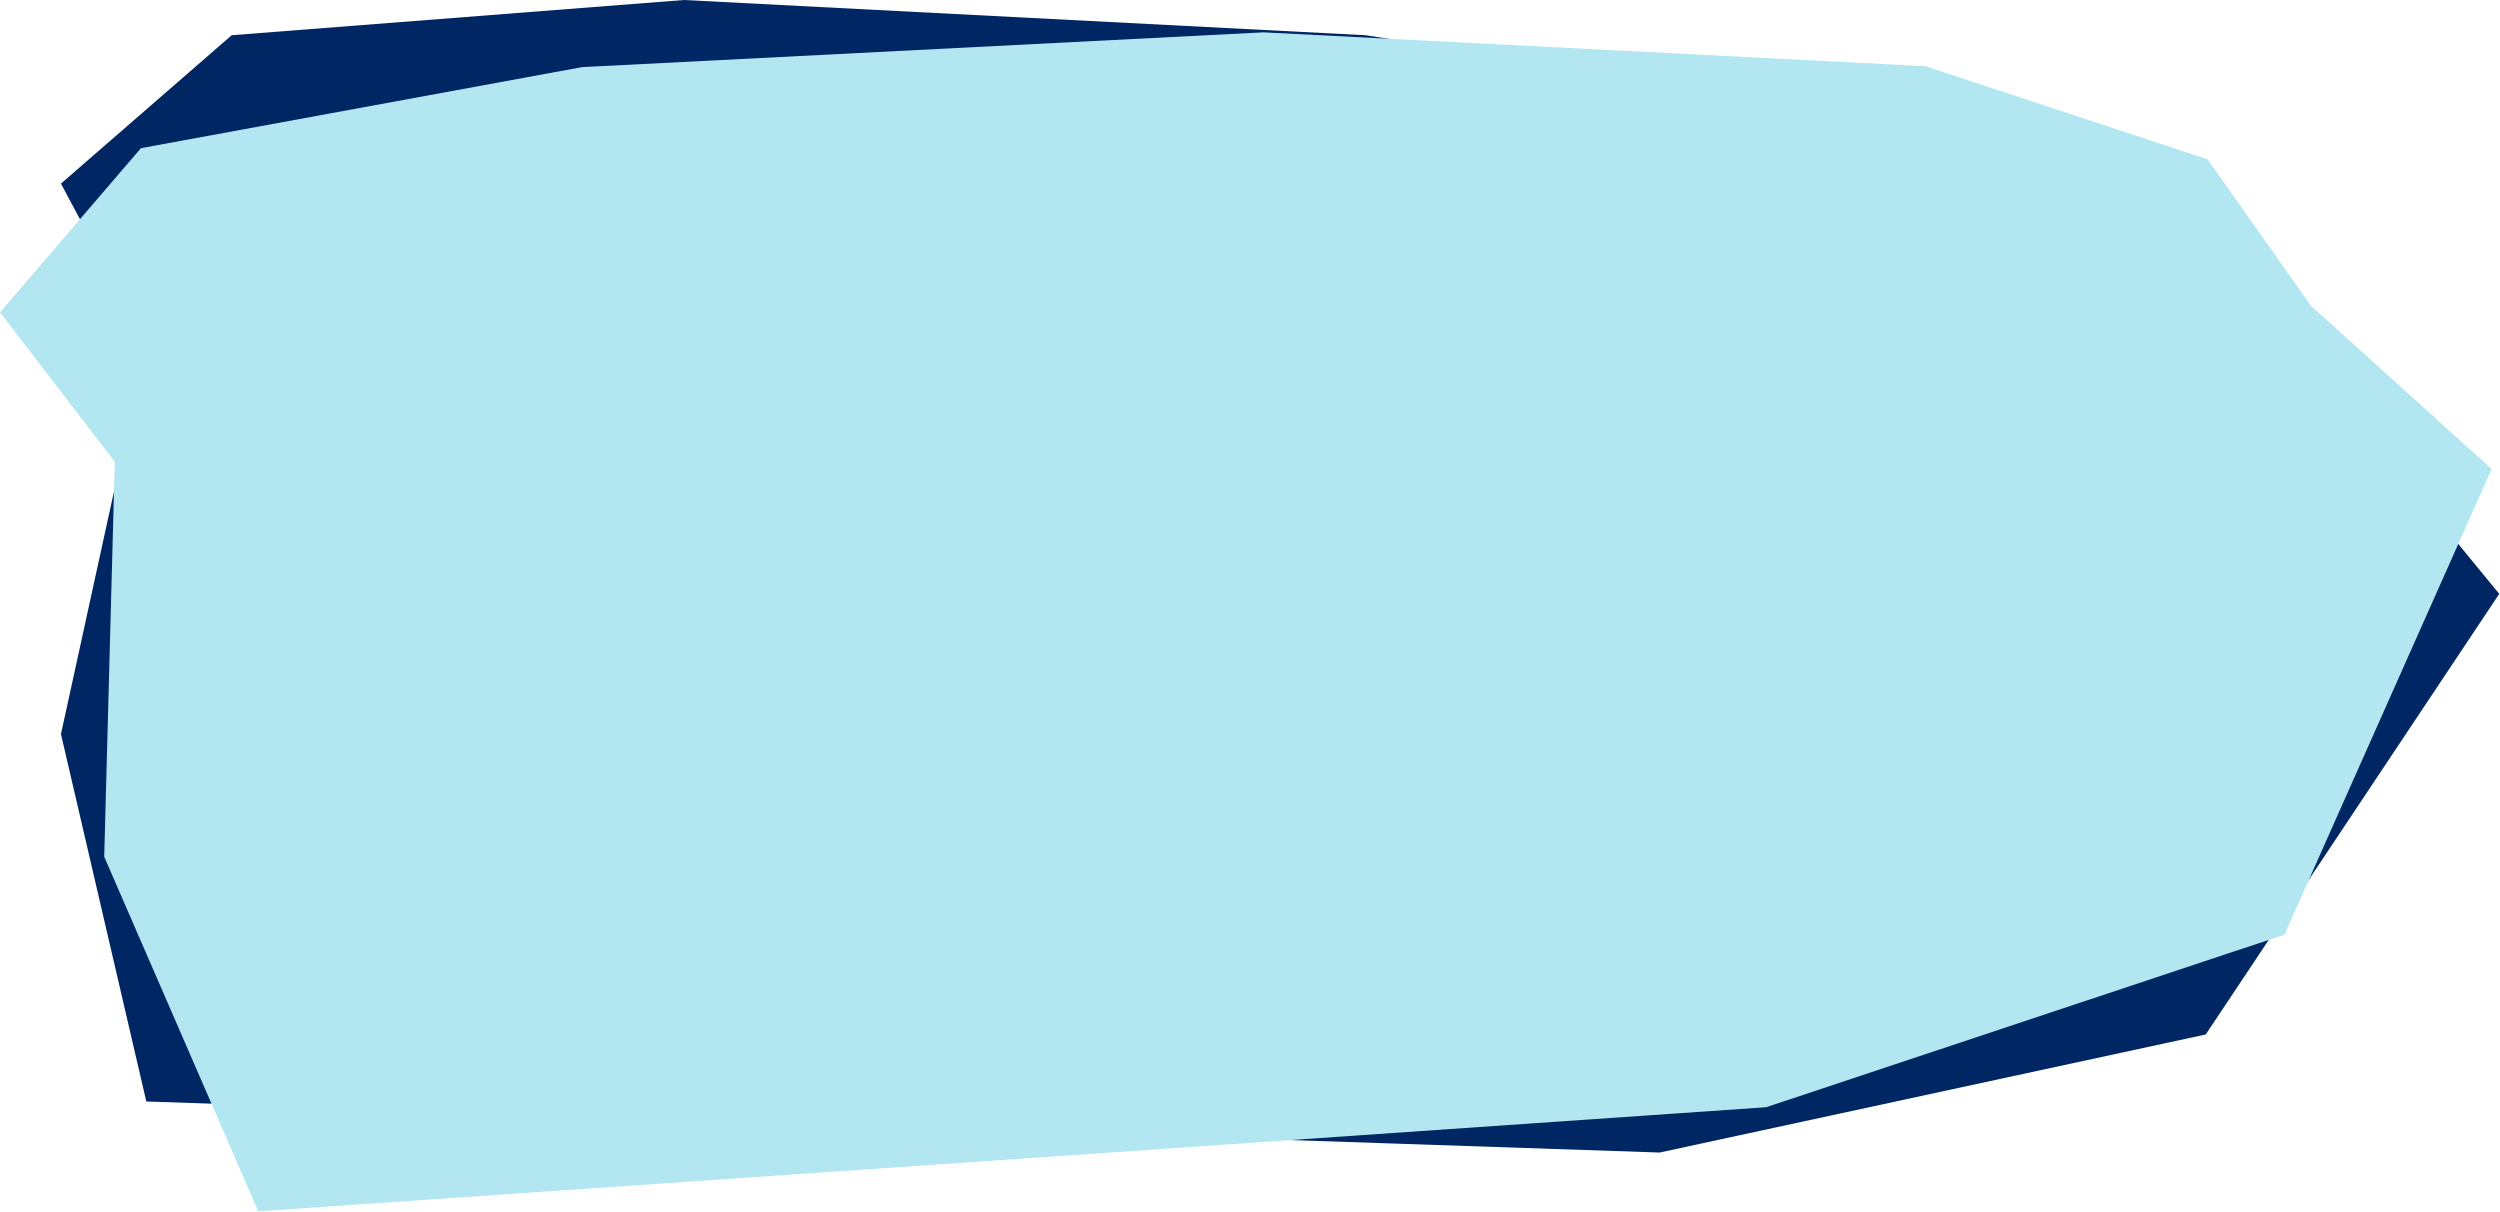 <?xml version="1.0" encoding="UTF-8"?> <svg xmlns="http://www.w3.org/2000/svg" xmlns:xlink="http://www.w3.org/1999/xlink" width="825px" height="400px" viewBox="0 0 825 400" version="1.1"><title>Group</title><g id="Page-1" stroke="none" stroke-width="1" fill="none" fill-rule="evenodd"><g id="1_Startseite" transform="translate(-64, -220)"><g id="Group" transform="translate(64, 220)"><polygon id="Path-5" fill="#002663" points="76.456 11.622 20.116 60.59 48.286 113.366 20.116 242.248 48.286 363.493 547.669 380.335 727.891 341.374 824.75 195.978 775.905 136.464 751.265 85.038 664.907 45.065 450.603 11.622 225.7 -5.19354113e-20"></polygon><polygon id="Path-5" fill="#B2E7F2" points="46.509 48.893 -1.14943716e-15 103.074 37.88 152.386 34.388 282.718 85.229 399.74 582.818 365.382 753.867 308.442 822.236 154.765 762.612 100.9 728.482 52.562 635.419 21.853 416.923 10.673 192.063 22.154"></polygon></g></g></g></svg> 